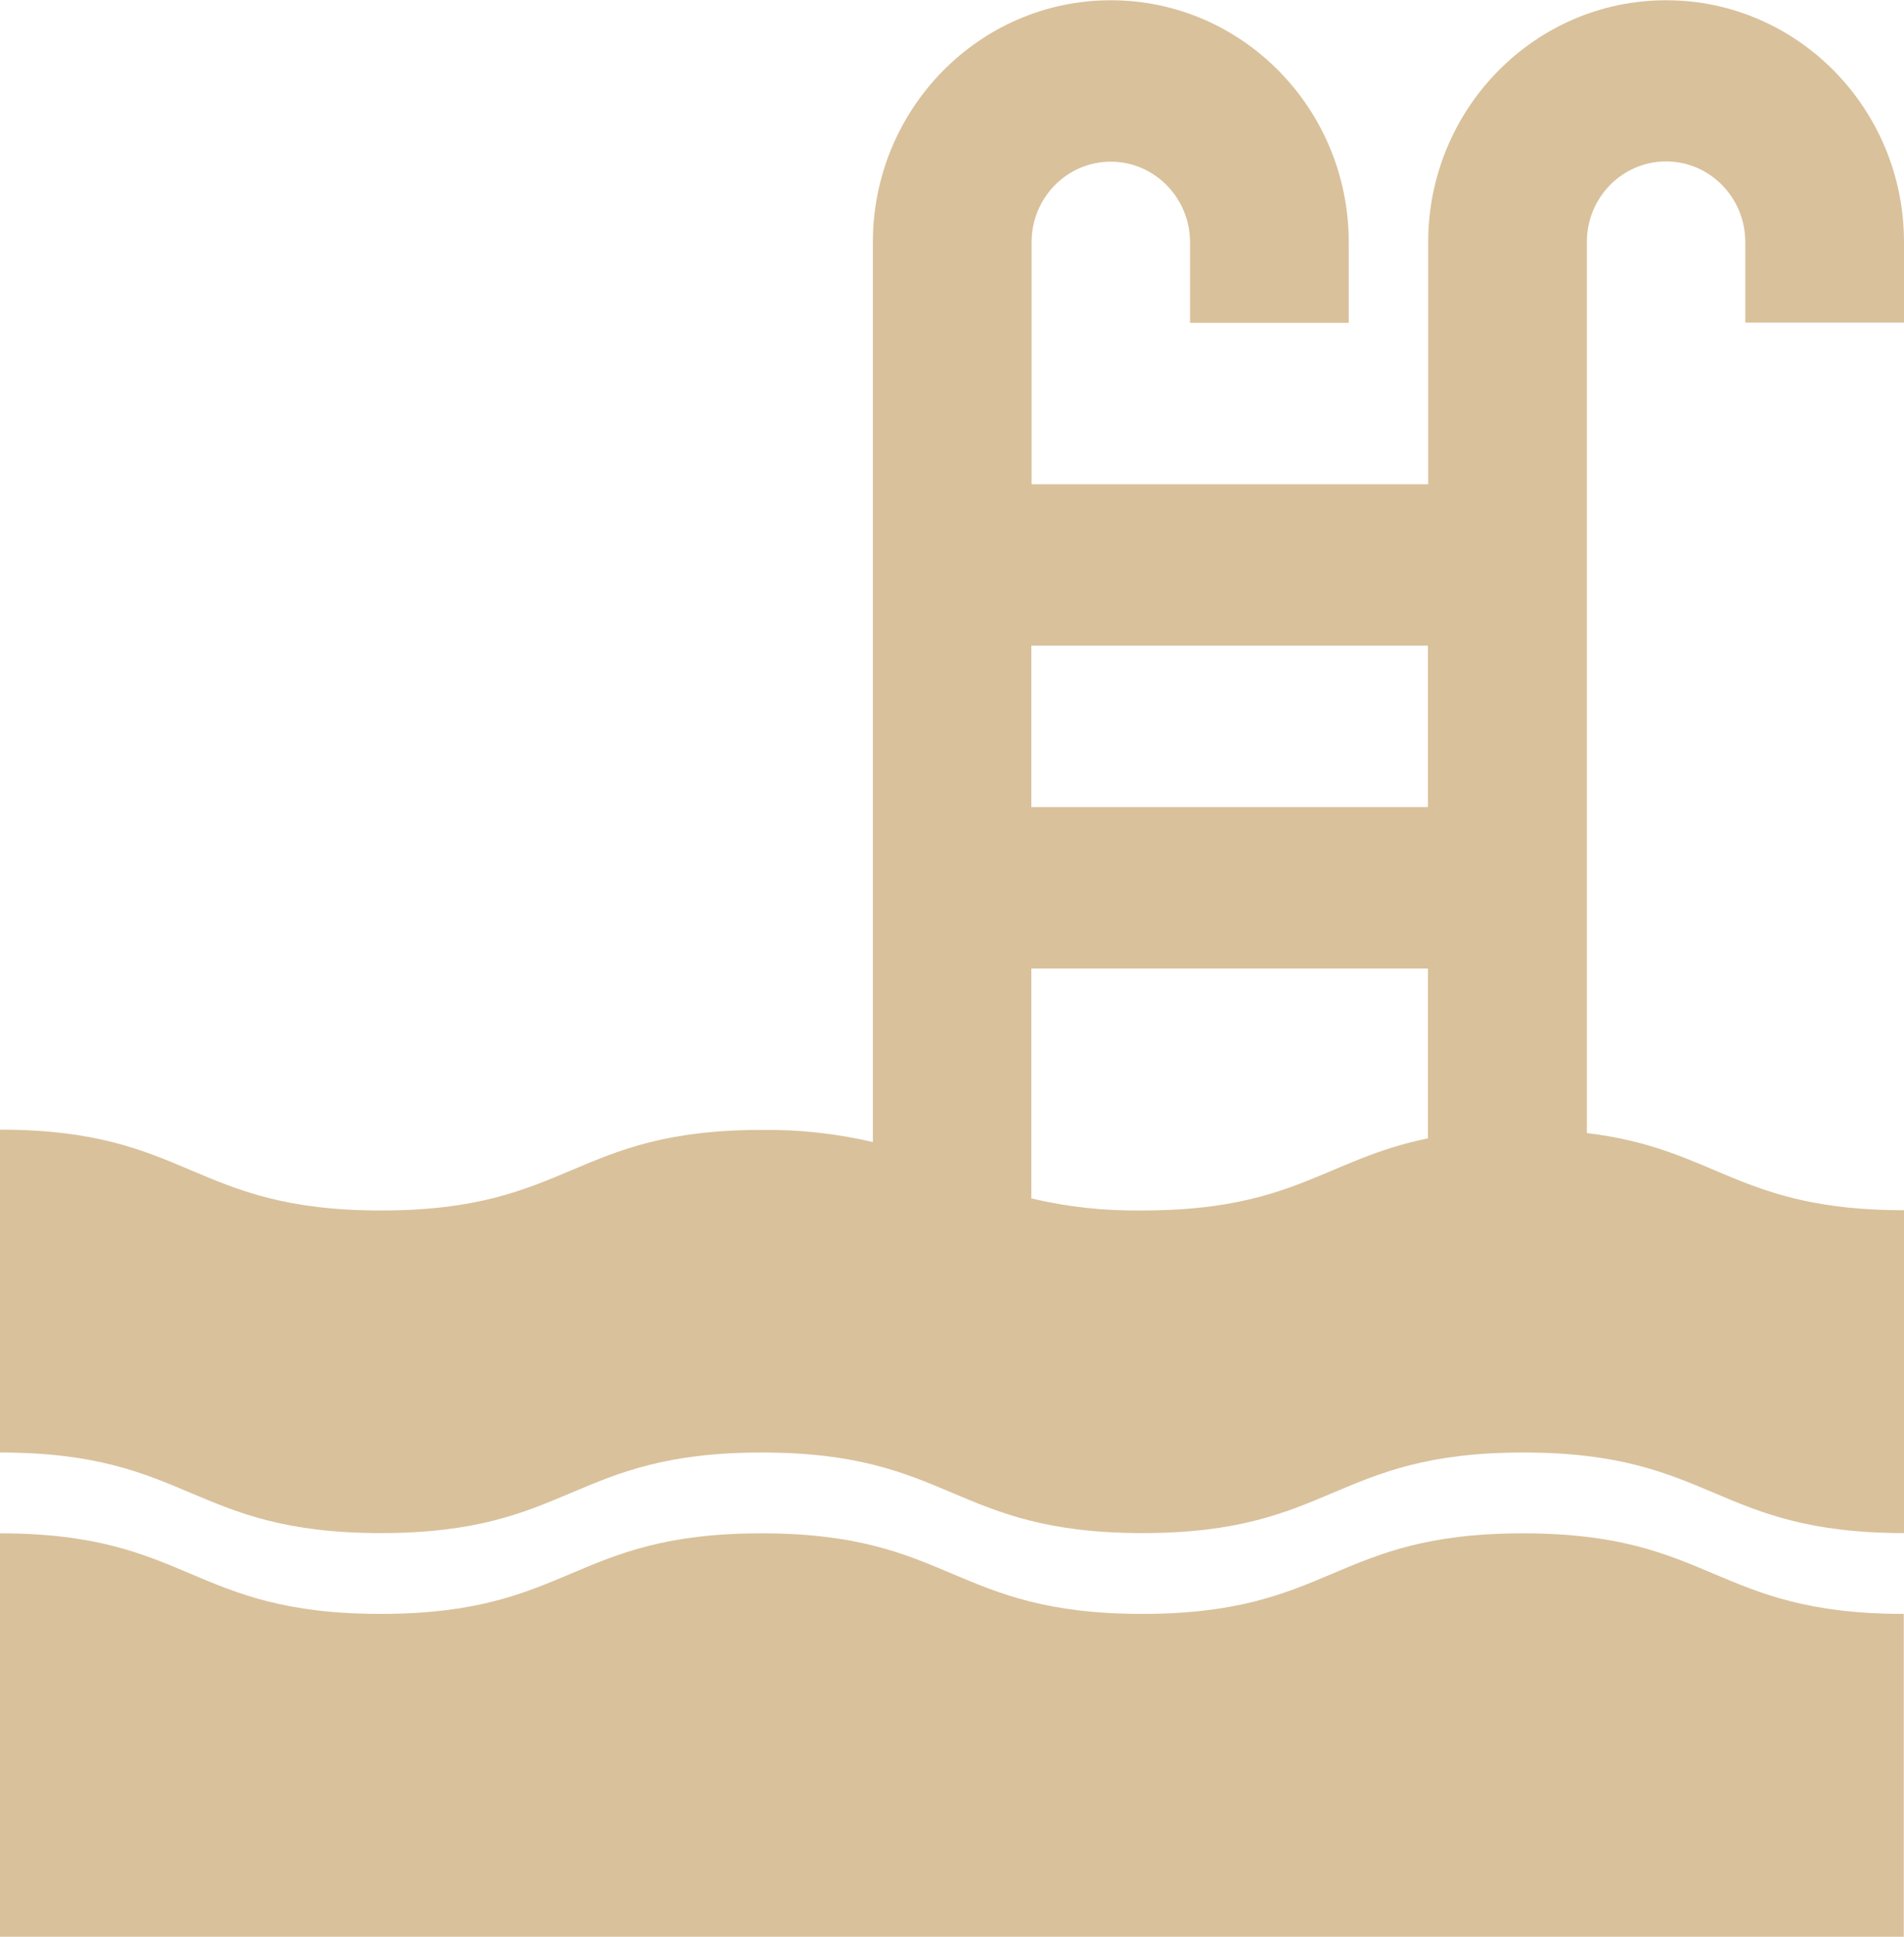 <svg width="60" height="61" viewBox="0 0 60 61" fill="none" xmlns="http://www.w3.org/2000/svg">
<g clip-path="url(#clip0_40_231)">
<path d="M60 10.168V7.63C60 3.418 56.639 0.008 52.503 0.008C48.367 0.008 45.006 3.425 45.006 7.63V15.252H32.508V7.63C32.508 6.223 33.628 5.092 35.004 5.092C36.38 5.092 37.501 6.231 37.501 7.63V10.168H42.502V7.63C42.502 3.418 39.14 0.008 35.004 0.008C30.869 0.008 27.507 3.425 27.507 7.63V35.97C26.364 35.703 25.184 35.573 24.011 35.588C18.01 35.588 18.01 38.126 12.009 38.126C6.008 38.126 6.001 35.58 0 35.58V45.748C6.001 45.748 6.001 48.286 12.002 48.286C18.002 48.286 18.002 45.748 24.003 45.748C30.004 45.748 30.004 48.286 36.005 48.286C42.005 48.286 42.005 45.748 48.006 45.748C54.007 45.748 54.007 48.286 60.008 48.286V38.118C54.759 38.118 54.105 36.177 50.006 35.687V7.622C50.006 6.216 51.127 5.084 52.503 5.084C53.879 5.084 54.999 6.223 54.999 7.622V10.161H60V10.168ZM44.998 20.336V25.42H32.5V20.336H44.998ZM32.5 37.744V30.504H44.998V35.855C41.757 36.513 40.787 38.126 35.997 38.126C34.816 38.141 33.643 38.019 32.5 37.744Z" fill="#D9C19B"/>
<path d="M35.997 50.832C29.996 50.832 29.996 48.294 23.996 48.294C17.995 48.294 17.995 50.832 11.994 50.832C5.993 50.832 5.993 48.294 -0.007 48.294V61H59.993V50.832C53.992 50.832 53.992 48.294 47.991 48.294C41.99 48.294 41.99 50.832 35.99 50.832H35.997Z" fill="#D9C19B"/>
</g>
<defs>
<clipPath id="clip0_40_231">
<rect width="60" height="61" fill="white"/>
</clipPath>
</defs>
</svg>

